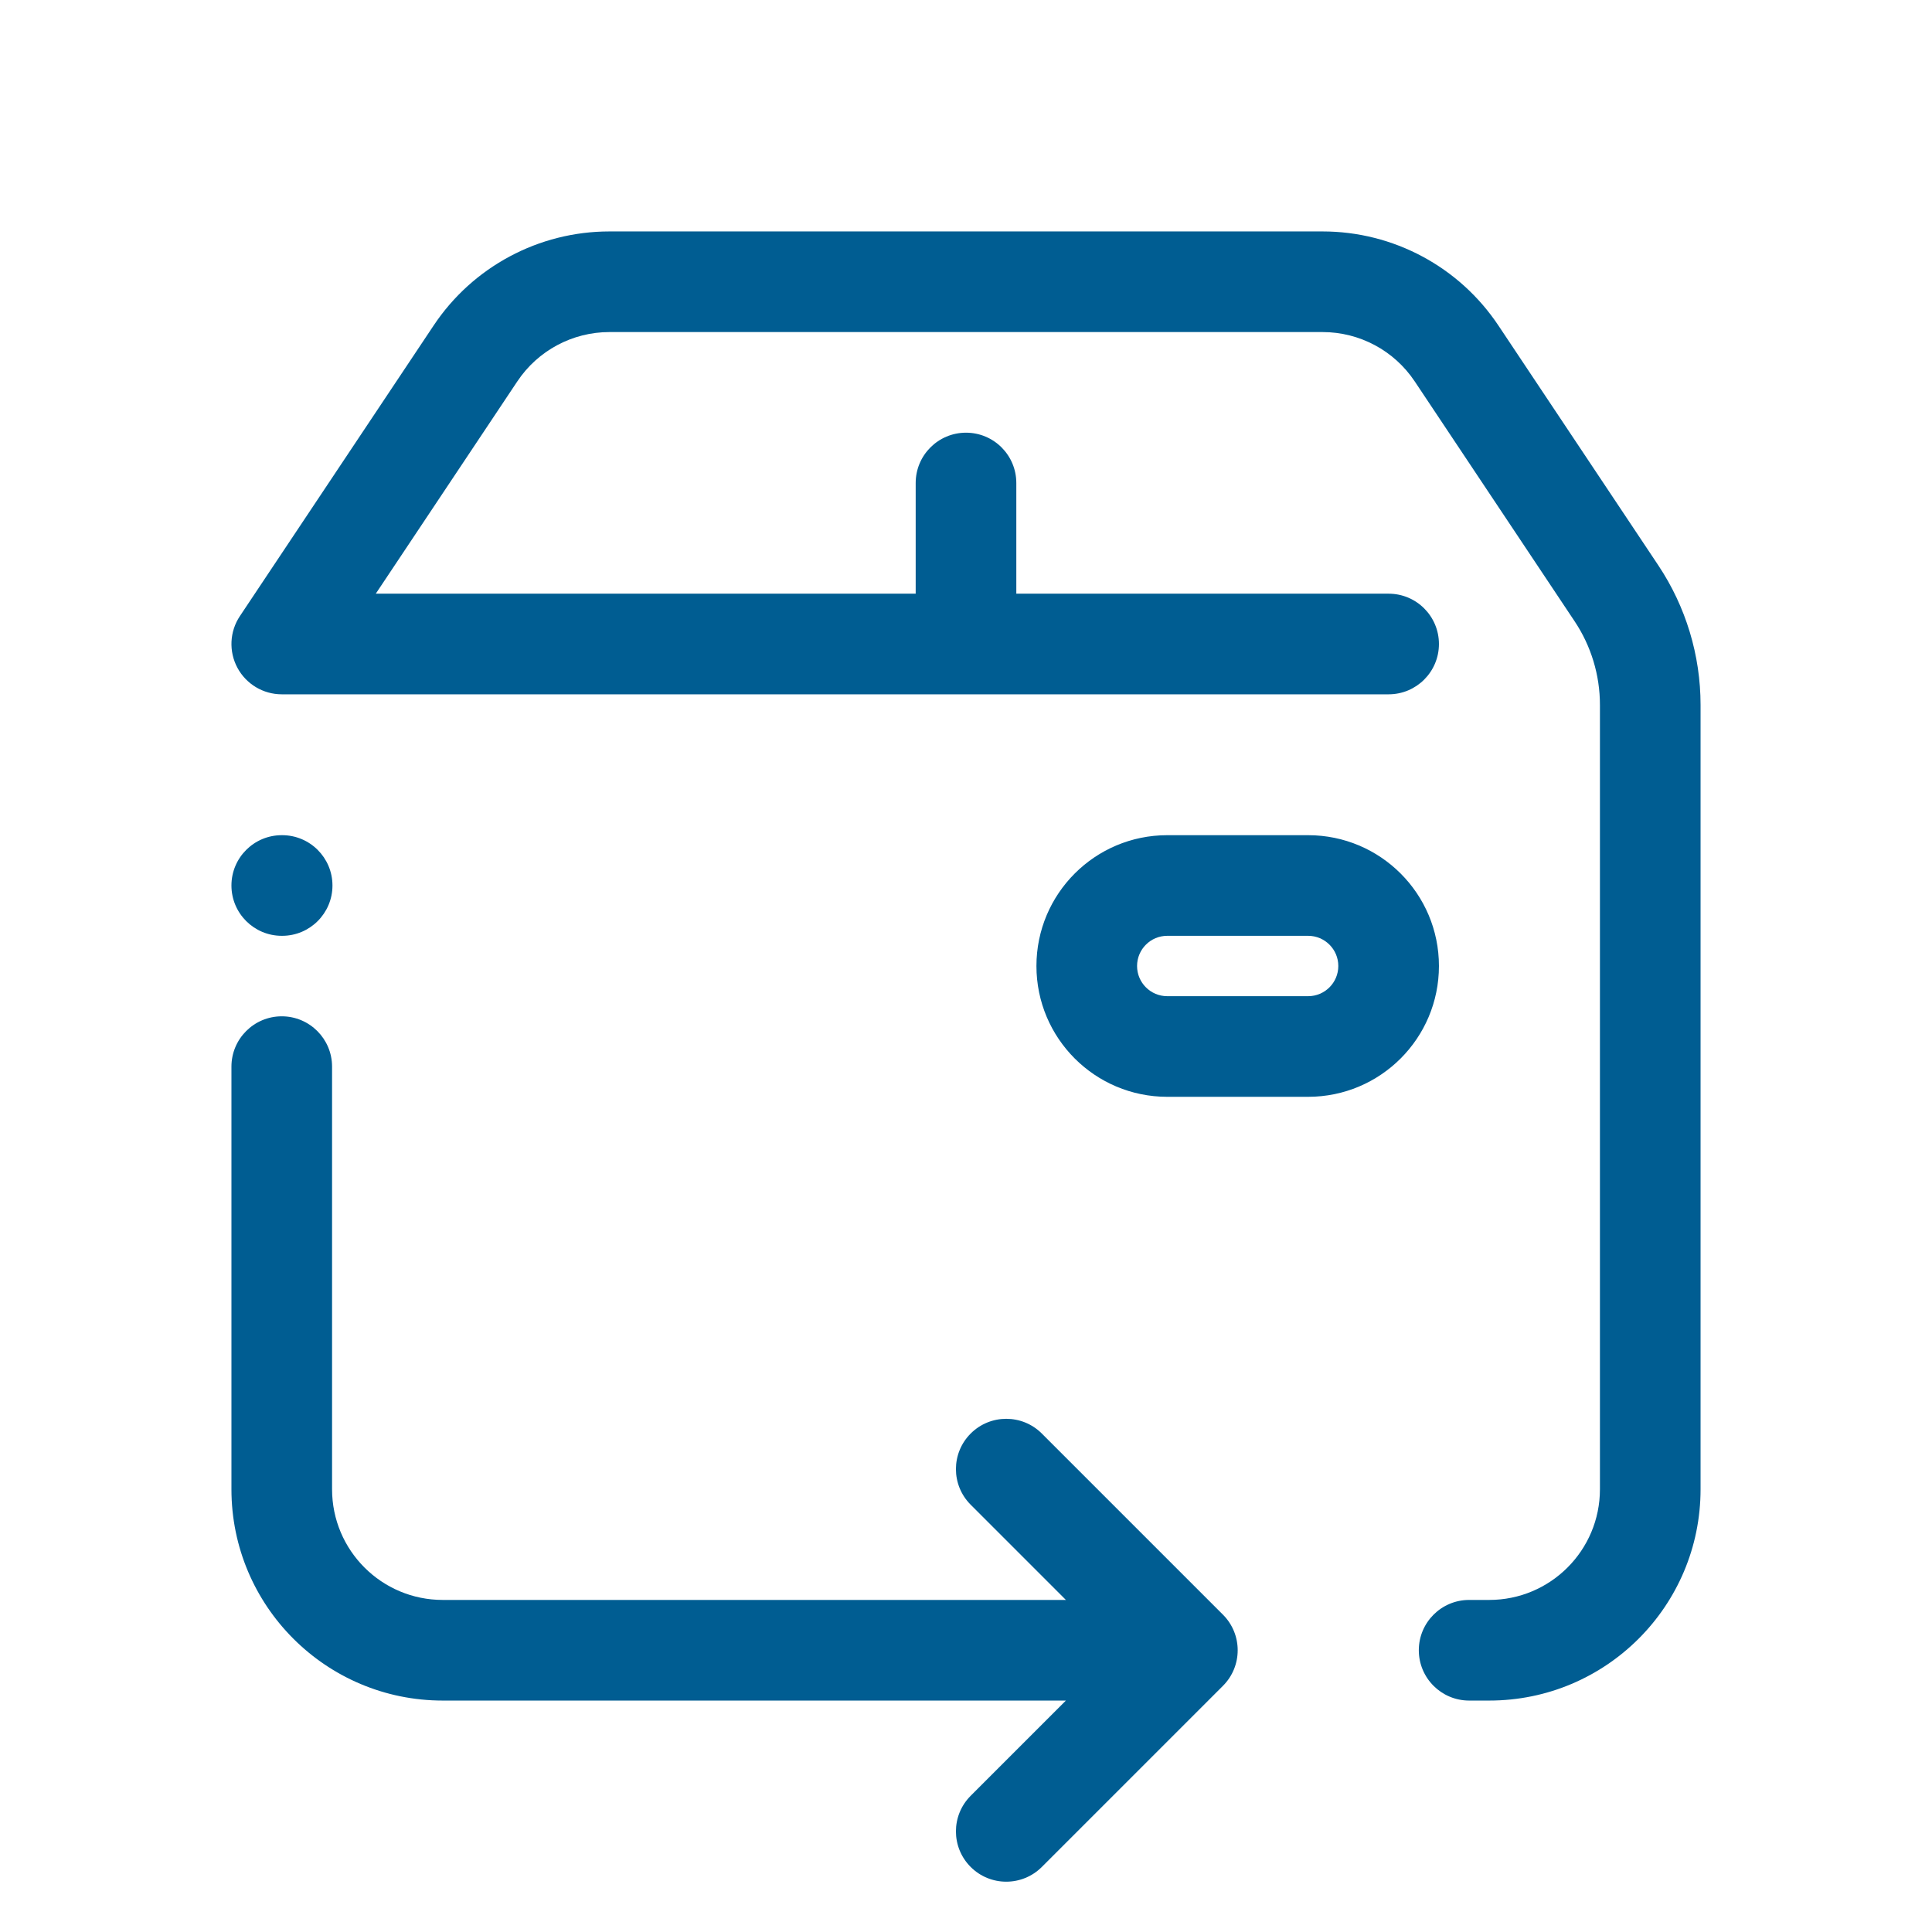 <svg width="48" height="48" viewBox="0 0 48 48" fill="none" xmlns="http://www.w3.org/2000/svg">
<path fill-rule="evenodd" clip-rule="evenodd" d="M10.773 8.088C11.746 6.627 13.386 5.75 15.141 5.75H32.859C34.615 5.75 36.254 6.627 37.228 8.088L41.201 14.047C41.885 15.074 42.25 16.28 42.25 17.514V37C42.25 39.9 39.9 42.25 37 42.25H36.5C35.81 42.25 35.25 41.69 35.25 41C35.25 40.31 35.81 39.75 36.5 39.75H37C38.519 39.75 39.75 38.519 39.75 37V17.514C39.75 16.773 39.531 16.05 39.12 15.434L35.148 9.475C34.638 8.71 33.779 8.25 32.859 8.25H15.141C14.222 8.25 13.363 8.71 12.853 9.475L9.336 14.75H22.75V12C22.75 11.31 23.31 10.75 24 10.75C24.691 10.75 25.25 11.31 25.25 12V14.75H34.5C35.191 14.75 35.75 15.31 35.75 16C35.75 16.69 35.191 17.25 34.5 17.25H7C6.539 17.25 6.116 16.996 5.898 16.59C5.681 16.183 5.704 15.69 5.96 15.307L10.773 8.088ZM5.75 22C5.75 21.31 6.31 20.75 7 20.75H7.01C7.7 20.75 8.26 21.31 8.26 22C8.26 22.69 7.7 23.25 7.01 23.25H7C6.31 23.25 5.75 22.69 5.75 22ZM25.75 24C25.75 22.205 27.205 20.75 29 20.75H32.5C34.295 20.75 35.75 22.205 35.75 24C35.75 25.795 34.295 27.25 32.5 27.25H29C27.205 27.25 25.75 25.795 25.75 24ZM29 23.25C28.586 23.25 28.25 23.586 28.25 24C28.25 24.414 28.586 24.75 29 24.75H32.5C32.914 24.75 33.25 24.414 33.25 24C33.25 23.586 32.914 23.25 32.5 23.25H29ZM7 25.25C7.69 25.25 8.25 25.81 8.25 26.5V37C8.25 38.519 9.481 39.75 11 39.75H26.482L24.116 37.384C23.628 36.896 23.628 36.104 24.116 35.616C24.604 35.128 25.396 35.128 25.884 35.616L30.384 40.116C30.872 40.604 30.872 41.396 30.384 41.884L25.884 46.384C25.396 46.872 24.604 46.872 24.116 46.384C23.628 45.896 23.628 45.104 24.116 44.616L26.482 42.25H11C8.101 42.25 5.75 39.9 5.75 37V26.5C5.75 25.81 6.31 25.25 7 25.25Z" fill="#005D92"/>
</svg>
